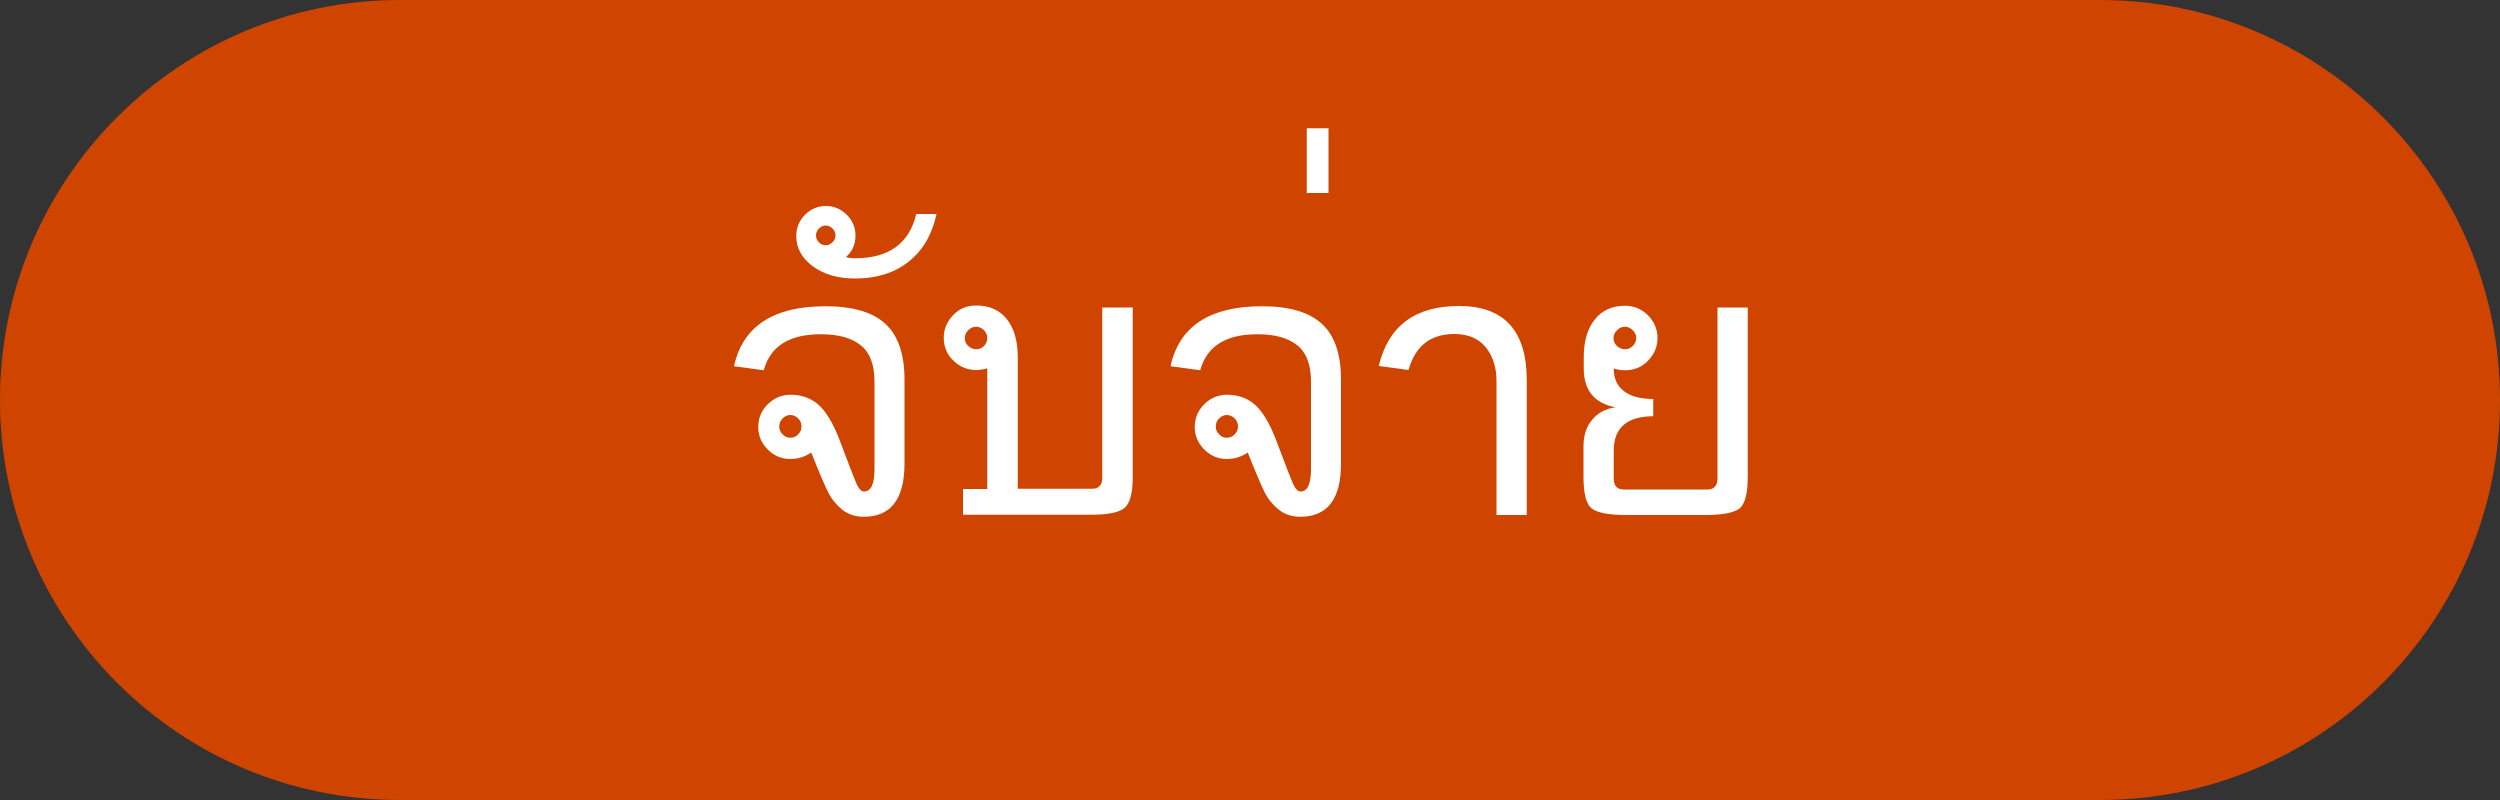 <!-- Generator: Adobe Illustrator 25.2.0, SVG Export Plug-In  -->
<svg version="1.1" xmlns="http://www.w3.org/2000/svg" xmlns:xlink="http://www.w3.org/1999/xlink" x="0px" y="0px" width="100px"
	 height="32px" viewBox="0 0 100 32" style="overflow:visible;enable-background:new 0 0 100 32;" xml:space="preserve">
<rect x="0" y="0" width="100" height="32" fill="#333333" stroke="none"/>
<style type="text/css">
	.st0{fill-rule:evenodd;clip-rule:evenodd;fill:#CF4500;}
	.st1{fill:#FFFFFF;}
</style>
<defs>
</defs>
<g>
	<path class="st0" d="M16,0h68c8.84,0,16,7.16,16,16s-7.16,16-16,16H16C7.16,32,0,24.84,0,16S7.16,0,16,0z"/>
	<g>
		<g>
			<path class="st1" d="M36.18,18.54c0,1.42-0.54,2.13-1.63,2.13c-0.34,0-0.63-0.1-0.87-0.29c-0.24-0.2-0.42-0.42-0.55-0.68
				c-0.13-0.26-0.36-0.79-0.68-1.6c-0.25,0.17-0.53,0.26-0.84,0.26c-0.35,0-0.65-0.13-0.9-0.38c-0.26-0.26-0.38-0.56-0.38-0.9
				c0-0.36,0.13-0.66,0.38-0.91c0.25-0.25,0.56-0.38,0.91-0.38c0.44,0,0.81,0.13,1.12,0.4c0.3,0.27,0.58,0.73,0.84,1.4
				c0.35,0.94,0.58,1.52,0.67,1.74c0.1,0.22,0.2,0.33,0.31,0.33c0.28,0,0.42-0.3,0.42-0.89v-3.51c0-0.66-0.18-1.15-0.54-1.44
				c-0.36-0.3-0.89-0.45-1.61-0.45c-1.26,0-2.02,0.48-2.28,1.44l-1.19-0.16c0.35-1.6,1.57-2.4,3.66-2.4c1.08,0,1.88,0.23,2.39,0.7
				c0.51,0.46,0.77,1.21,0.77,2.23V18.54z M31.61,17.51c0.12,0,0.23-0.04,0.32-0.14c0.09-0.09,0.13-0.19,0.13-0.31
				c0-0.12-0.04-0.23-0.13-0.32c-0.09-0.09-0.2-0.14-0.32-0.14c-0.12,0-0.22,0.05-0.31,0.14c-0.09,0.09-0.13,0.2-0.13,0.32
				c0,0.12,0.04,0.22,0.13,0.31C31.38,17.46,31.49,17.51,31.61,17.51z"/>
			<path class="st1" d="M37.46,8.57c-0.18,0.82-0.55,1.45-1.12,1.9s-1.28,0.67-2.13,0.67c-0.69,0-1.25-0.16-1.7-0.49
				c-0.44-0.33-0.66-0.73-0.66-1.21c0-0.33,0.12-0.62,0.35-0.85c0.23-0.23,0.51-0.35,0.84-0.35c0.32,0,0.6,0.12,0.83,0.35
				s0.35,0.51,0.35,0.83c0,0.36-0.13,0.64-0.38,0.86c0.07,0.03,0.19,0.05,0.37,0.05c1.34,0,2.16-0.59,2.44-1.77H37.46z M33.03,9.81
				c0.1,0,0.19-0.04,0.27-0.12c0.08-0.08,0.12-0.17,0.12-0.27c0-0.11-0.04-0.2-0.12-0.28s-0.17-0.12-0.27-0.12s-0.19,0.04-0.27,0.12
				s-0.12,0.17-0.12,0.28c0,0.1,0.04,0.19,0.11,0.27C32.83,9.77,32.93,9.81,33.03,9.81z"/>
			<path class="st1" d="M45.31,19.08c0,0.63-0.11,1.05-0.32,1.23c-0.21,0.19-0.68,0.28-1.4,0.28h-5.07v-1.03h0.97v-4.83
				c-0.15,0.05-0.3,0.07-0.45,0.07c-0.35,0-0.66-0.13-0.91-0.38c-0.26-0.25-0.38-0.56-0.38-0.91s0.13-0.65,0.38-0.91
				s0.56-0.38,0.92-0.38c0.52,0,0.93,0.18,1.22,0.54c0.29,0.36,0.44,0.87,0.44,1.51v5.28h2.98c0.26,0,0.4-0.15,0.4-0.44V12.3h1.22
				V19.08z M39.05,13.97c0.12,0,0.22-0.04,0.31-0.13c0.09-0.09,0.13-0.2,0.13-0.32c0-0.12-0.04-0.22-0.13-0.31
				c-0.09-0.09-0.19-0.14-0.31-0.14c-0.12,0-0.23,0.04-0.32,0.14c-0.09,0.09-0.14,0.19-0.14,0.31c0,0.12,0.04,0.23,0.14,0.32
				C38.82,13.92,38.93,13.97,39.05,13.97z"/>
			<path class="st1" d="M53.64,18.54c0,1.42-0.54,2.13-1.63,2.13c-0.34,0-0.63-0.1-0.87-0.29c-0.24-0.2-0.42-0.42-0.55-0.68
				c-0.13-0.26-0.36-0.79-0.68-1.6c-0.25,0.17-0.53,0.26-0.84,0.26c-0.35,0-0.65-0.13-0.9-0.38c-0.26-0.26-0.38-0.56-0.38-0.9
				c0-0.36,0.13-0.66,0.38-0.91c0.25-0.25,0.56-0.38,0.91-0.38c0.44,0,0.81,0.13,1.12,0.4c0.3,0.27,0.58,0.73,0.84,1.4
				c0.35,0.94,0.58,1.52,0.67,1.74c0.1,0.22,0.2,0.33,0.31,0.33c0.28,0,0.42-0.3,0.42-0.89v-3.51c0-0.66-0.18-1.15-0.54-1.44
				c-0.36-0.3-0.89-0.45-1.61-0.45c-1.26,0-2.02,0.48-2.28,1.44l-1.19-0.16c0.35-1.6,1.57-2.4,3.66-2.4c1.08,0,1.88,0.23,2.39,0.7
				c0.51,0.46,0.77,1.21,0.77,2.23V18.54z M49.07,17.51c0.12,0,0.23-0.04,0.32-0.14c0.09-0.09,0.13-0.19,0.13-0.31
				c0-0.12-0.04-0.23-0.13-0.32c-0.09-0.09-0.2-0.14-0.32-0.14c-0.12,0-0.22,0.05-0.31,0.14c-0.09,0.09-0.13,0.2-0.13,0.32
				c0,0.12,0.04,0.22,0.13,0.31C48.84,17.46,48.95,17.51,49.07,17.51z"/>
			<path class="st1" d="M53.14,7.72h-0.87V5.13h0.87V7.72z"/>
			<path class="st1" d="M61.08,20.6h-1.22v-5.35c0-0.57-0.15-1.02-0.44-1.37s-0.71-0.52-1.25-0.52c-0.95,0-1.56,0.48-1.83,1.44
				l-1.19-0.16c0.38-1.6,1.45-2.4,3.21-2.4c1.81,0,2.71,0.99,2.71,2.97V20.6z"/>
			<path class="st1" d="M69.91,19.08c0,0.66-0.11,1.08-0.33,1.26c-0.22,0.17-0.68,0.26-1.38,0.26h-3.15c-0.7,0-1.16-0.09-1.38-0.26
				c-0.22-0.17-0.33-0.59-0.33-1.26v-1.23c0-0.43,0.11-0.78,0.34-1.05c0.22-0.28,0.54-0.45,0.94-0.51
				c-0.85-0.16-1.27-0.68-1.27-1.56v-0.45c0-0.63,0.15-1.14,0.44-1.5c0.29-0.37,0.7-0.55,1.22-0.55c0.35,0,0.65,0.13,0.91,0.38
				c0.25,0.26,0.38,0.56,0.38,0.91c0,0.35-0.13,0.65-0.38,0.91s-0.56,0.38-0.91,0.38c-0.15,0-0.3-0.02-0.46-0.07
				c0,0.39,0.13,0.69,0.4,0.9c0.27,0.21,0.66,0.32,1.18,0.32v0.69c-1.05,0-1.58,0.46-1.58,1.38v1.11c0,0.29,0.13,0.44,0.4,0.44h3.35
				c0.26,0,0.4-0.15,0.4-0.44V12.3h1.21V19.08z M65,13.97c0.12,0,0.22-0.04,0.31-0.13c0.09-0.09,0.14-0.2,0.14-0.32
				c0-0.12-0.05-0.22-0.14-0.31c-0.09-0.09-0.19-0.14-0.31-0.14c-0.12,0-0.23,0.04-0.32,0.14c-0.09,0.09-0.14,0.19-0.14,0.31
				c0,0.12,0.04,0.23,0.14,0.32C64.77,13.92,64.88,13.97,65,13.97z"/>
		</g>
	</g>
</g>
</svg>
